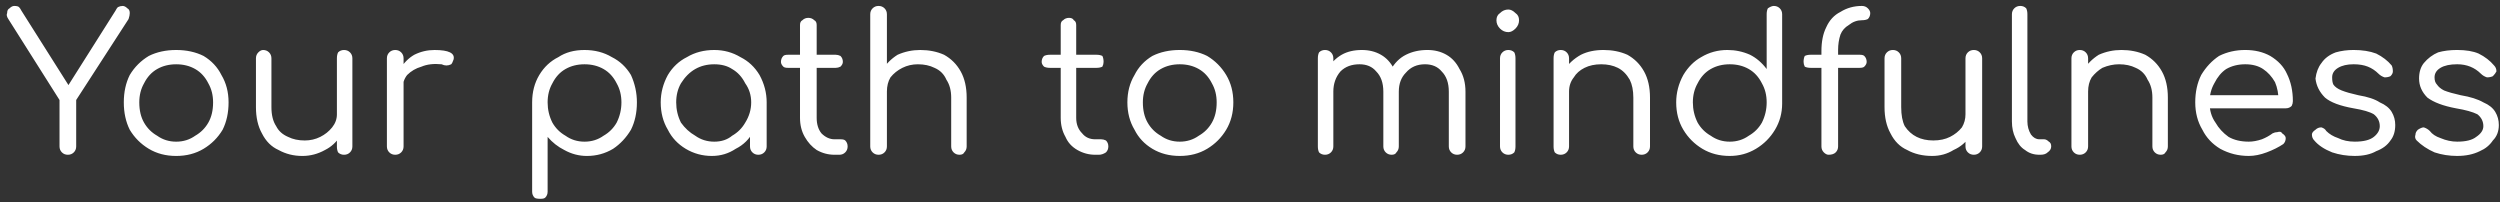 <?xml version="1.0" encoding="UTF-8"?> <svg xmlns="http://www.w3.org/2000/svg" version="1.2" viewBox="0 0 210 17" width="210" height="17"><rect x="0" y="0" width="210" height="17" fill="#333333" stroke="none"/><title>image</title><style> .s0 { fill: #ffffff } </style><path class="s0" d="m5.7 13q-0.3 0-0.5-0.2-0.2-0.2-0.2-0.5v-3.9l-4.3-6.8q-0.2-0.3-0.1-0.5 0-0.3 0.2-0.4 0.2-0.2 0.4-0.2 0.3 0 0.4 0.1 0.1 0.1 0.2 0.3l4.3 6.8h-0.7l4.3-6.8q0.1-0.2 0.2-0.3 0.2-0.1 0.4-0.1 0.2 0 0.4 0.2 0.2 0.1 0.2 0.4 0 0.2-0.1 0.5l-4.4 6.8v3.9q0 0.3-0.2 0.5-0.2 0.2-0.5 0.2zm9.1 0.1q-1.3 0-2.3-0.6-1-0.6-1.6-1.6-0.5-1-0.5-2.3 0-1.3 0.5-2.3 0.6-1 1.6-1.6 1-0.5 2.3-0.5 1.3 0 2.3 0.5 1 0.6 1.5 1.6 0.6 1 0.6 2.3 0 1.3-0.5 2.3-0.6 1-1.6 1.6-1 0.6-2.3 0.6zm0-1.2q0.9 0 1.6-0.5 0.7-0.4 1.1-1.1 0.4-0.7 0.4-1.7 0-0.9-0.4-1.6-0.4-0.8-1.1-1.2-0.7-0.4-1.6-0.4-0.9 0-1.6 0.4-0.7 0.4-1.1 1.2-0.4 0.7-0.4 1.6 0 1 0.4 1.7 0.4 0.7 1.1 1.1 0.7 0.5 1.6 0.5zm10.6 1.2q-1.1 0-2-0.5-0.9-0.4-1.4-1.4-0.5-0.9-0.5-2.2v-4.1q0-0.3 0.2-0.5 0.2-0.2 0.4-0.2 0.3 0 0.5 0.2 0.2 0.2 0.2 0.5v4.1q0 1 0.4 1.6 0.3 0.6 1 0.9 0.6 0.3 1.4 0.3 0.7 0 1.3-0.3 0.6-0.3 1-0.8 0.4-0.5 0.4-1.1h0.9q-0.1 1-0.6 1.8-0.5 0.8-1.3 1.2-0.9 0.5-1.9 0.5zm3.5-0.1q-0.3 0-0.5-0.2-0.1-0.2-0.1-0.5v-7.4q0-0.3 0.1-0.5 0.2-0.2 0.5-0.2 0.3 0 0.5 0.2 0.2 0.2 0.2 0.5v7.4q0 0.3-0.2 0.5-0.2 0.2-0.5 0.2zm4.2-5.4q0-1 0.5-1.8 0.5-0.8 1.2-1.2 0.8-0.4 1.7-0.4 0.9 0 1.3 0.2 0.4 0.2 0.3 0.6-0.1 0.3-0.2 0.4-0.2 0.1-0.4 0.1-0.2 0-0.4-0.1-1-0.1-1.7 0.2-0.7 0.2-1.2 0.7-0.4 0.5-0.4 1.3zm0.1 5.4q-0.3 0-0.5-0.2-0.2-0.2-0.2-0.5v-7.4q0-0.3 0.2-0.5 0.2-0.2 0.5-0.2 0.3 0 0.5 0.2 0.2 0.2 0.2 0.5v7.4q0 0.3-0.2 0.5-0.2 0.2-0.5 0.2zm12.2 3.7q-0.4 0-0.5-0.1-0.2-0.2-0.2-0.5v-7.5q0-1.3 0.6-2.3 0.6-1 1.6-1.5 0.9-0.6 2.2-0.6 1.3 0 2.3 0.6 1 0.5 1.6 1.5 0.5 1.1 0.5 2.3 0 1.3-0.5 2.3-0.6 1-1.5 1.6-1 0.6-2.2 0.6-1 0-1.9-0.5-0.8-0.4-1.4-1.1v4.6q0 0.3-0.2 0.5-0.1 0.1-0.4 0.1zm3.7-4.8q0.9 0 1.6-0.5 0.7-0.4 1.1-1.1 0.4-0.8 0.4-1.7 0-0.9-0.4-1.6-0.4-0.8-1.1-1.2-0.7-0.4-1.6-0.4-0.9 0-1.6 0.4-0.7 0.4-1.1 1.2-0.4 0.7-0.4 1.6 0 0.9 0.4 1.7 0.4 0.7 1.1 1.1 0.7 0.5 1.6 0.5zm10.7 1.2q-1.2 0-2.2-0.6-1-0.6-1.5-1.6-0.6-1-0.6-2.3 0-1.2 0.6-2.3 0.6-1 1.6-1.5 1-0.6 2.3-0.6 1.2 0 2.2 0.6 1 0.5 1.6 1.5 0.6 1.1 0.6 2.3l-0.6 0.3q0 1.2-0.5 2.1-0.5 1-1.5 1.5-0.9 0.6-2 0.6zm0.2-1.2q0.9 0 1.5-0.5 0.7-0.4 1.1-1.1 0.5-0.8 0.5-1.7 0-0.9-0.5-1.6-0.4-0.8-1.1-1.2-0.6-0.4-1.5-0.4-0.9 0-1.6 0.4-0.7 0.4-1.2 1.2-0.4 0.7-0.4 1.6 0 0.9 0.4 1.7 0.5 0.7 1.2 1.1 0.7 0.5 1.6 0.5zm3.7 1.1q-0.3 0-0.5-0.2-0.2-0.2-0.2-0.5v-2.6l0.3-1.4 1.1 0.3v3.7q0 0.3-0.2 0.5-0.2 0.2-0.5 0.2zm6.4 0q-0.8 0-1.5-0.4-0.6-0.4-1-1.1-0.4-0.7-0.4-1.6v-7.8q0-0.3 0.2-0.4 0.2-0.2 0.5-0.2 0.3 0 0.5 0.2 0.2 0.1 0.2 0.4v7.8q0 0.8 0.4 1.3 0.5 0.5 1.1 0.5h0.5q0.3 0 0.4 0.1 0.2 0.2 0.2 0.5 0 0.3-0.2 0.5-0.2 0.2-0.5 0.2zm-3.9-7.3q-0.3 0-0.4-0.1-0.2-0.2-0.2-0.4 0-0.3 0.2-0.5 0.1-0.1 0.4-0.1h4q0.2 0 0.4 0.1 0.2 0.2 0.2 0.5 0 0.2-0.2 0.4-0.2 0.1-0.4 0.1zm7.6 3.8q-0.3 0-0.5-0.1-0.2-0.2-0.2-0.5v-7.7q0-0.3 0.2-0.5 0.2-0.2 0.5-0.2 0.3 0 0.5 0.2 0.2 0.2 0.2 0.5v7.7q0 0.3-0.2 0.5-0.2 0.1-0.5 0.1zm6.8 3.5q-0.3 0-0.5-0.2-0.2-0.2-0.2-0.5v-4.1q0-0.9-0.4-1.5-0.3-0.7-1-1-0.6-0.3-1.4-0.3-0.7 0-1.3 0.3-0.6 0.3-1 0.8-0.3 0.5-0.3 1.2h-1q0.1-1 0.6-1.8 0.5-0.8 1.3-1.3 0.9-0.4 1.9-0.4 1.1 0 2 0.4 0.9 0.5 1.4 1.4 0.5 0.9 0.5 2.2v4.1q0 0.3-0.2 0.5-0.1 0.2-0.4 0.2zm-6.8 0q-0.3 0-0.5-0.2-0.2-0.2-0.2-0.5v-7.4q0-0.3 0.2-0.5 0.2-0.2 0.5-0.2 0.3 0 0.5 0.2 0.2 0.2 0.2 0.5v7.4q0 0.3-0.2 0.5-0.2 0.2-0.5 0.2zm18.2 0q-0.8 0-1.5-0.4-0.7-0.4-1-1.1-0.4-0.7-0.4-1.6v-7.8q0-0.3 0.2-0.4 0.2-0.2 0.5-0.2 0.3 0 0.4 0.2 0.2 0.1 0.2 0.4v7.8q0 0.8 0.5 1.3 0.4 0.5 1.1 0.5h0.5q0.2 0 0.4 0.1 0.2 0.2 0.2 0.5 0 0.3-0.2 0.5-0.3 0.2-0.6 0.2zm-3.8-7.3q-0.3 0-0.5-0.1-0.2-0.2-0.2-0.4 0-0.3 0.2-0.5 0.2-0.1 0.5-0.1h3.9q0.3 0 0.5 0.1 0.1 0.2 0.1 0.5 0 0.2-0.1 0.4-0.2 0.1-0.5 0.1zm10.9 7.4q-1.3 0-2.3-0.6-1-0.6-1.5-1.6-0.6-1-0.6-2.3 0-1.3 0.6-2.3 0.5-1 1.5-1.6 1-0.5 2.3-0.5 1.3 0 2.3 0.5 1 0.6 1.6 1.6 0.6 1 0.6 2.3 0 1.3-0.6 2.3-0.6 1-1.6 1.6-1 0.6-2.3 0.6zm0-1.2q0.9 0 1.6-0.5 0.7-0.4 1.1-1.1 0.4-0.7 0.4-1.7 0-0.9-0.4-1.6-0.4-0.8-1.1-1.2-0.7-0.4-1.6-0.4-0.9 0-1.6 0.4-0.7 0.4-1.1 1.2-0.4 0.7-0.4 1.6 0 1 0.4 1.7 0.4 0.7 1.1 1.1 0.7 0.5 1.6 0.5zm23.3 1.1q-0.3 0-0.5-0.2-0.2-0.2-0.2-0.5v-4.6q0-1.1-0.6-1.7-0.5-0.6-1.4-0.6-1 0-1.6 0.7-0.6 0.6-0.6 1.6h-1.1q0-1 0.4-1.8 0.5-0.9 1.3-1.3 0.8-0.4 1.8-0.4 0.9 0 1.6 0.4 0.7 0.4 1.1 1.2 0.5 0.8 0.5 1.9v4.6q0 0.3-0.2 0.5-0.2 0.2-0.5 0.2zm-11.1 0q-0.3 0-0.5-0.2-0.1-0.2-0.1-0.5v-7.4q0-0.3 0.1-0.5 0.2-0.2 0.5-0.2 0.3 0 0.5 0.2 0.2 0.2 0.2 0.5v7.4q0 0.3-0.2 0.5-0.2 0.2-0.5 0.2zm5.6 0q-0.3 0-0.5-0.2-0.2-0.2-0.2-0.5v-4.6q0-1.1-0.6-1.7-0.5-0.6-1.4-0.6-1 0-1.6 0.6-0.6 0.7-0.6 1.7h-0.9q0-1.1 0.4-1.9 0.5-0.8 1.2-1.2 0.7-0.4 1.7-0.4 0.9 0 1.6 0.4 0.7 0.4 1.1 1.2 0.4 0.8 0.4 1.9v4.6q0 0.3-0.2 0.5-0.1 0.2-0.4 0.2zm9.8 0q-0.3 0-0.5-0.2-0.2-0.2-0.2-0.5v-7.4q0-0.3 0.2-0.5 0.2-0.2 0.5-0.2 0.3 0 0.5 0.2 0.1 0.2 0.1 0.5v7.4q0 0.3-0.1 0.5-0.2 0.2-0.5 0.2zm0-10.3q-0.4 0-0.7-0.3-0.3-0.3-0.3-0.7 0-0.4 0.3-0.6 0.3-0.3 0.7-0.3 0.3 0 0.6 0.3 0.3 0.2 0.3 0.6 0 0.4-0.3 0.7-0.3 0.3-0.6 0.3zm11.2 10.3q-0.3 0-0.5-0.2-0.2-0.2-0.2-0.5v-4.1q0-0.9-0.3-1.5-0.4-0.7-1-1-0.6-0.3-1.4-0.3-0.8 0-1.4 0.3-0.6 0.3-0.9 0.8-0.4 0.5-0.4 1.2h-0.9q0-1 0.5-1.8 0.5-0.8 1.4-1.3 0.8-0.4 1.9-0.4 1.1 0 2 0.4 0.9 0.5 1.4 1.4 0.5 0.9 0.5 2.2v4.1q0 0.3-0.2 0.5-0.2 0.2-0.5 0.2zm-6.8 0q-0.3 0-0.5-0.2-0.1-0.2-0.1-0.5v-7.4q0-0.3 0.1-0.5 0.2-0.2 0.5-0.2 0.3 0 0.5 0.2 0.2 0.2 0.2 0.5v7.4q0 0.3-0.2 0.5-0.2 0.2-0.5 0.2zm14.2 0.1q-1.3 0-2.3-0.6-1-0.6-1.6-1.6-0.6-1-0.6-2.3 0-1.2 0.6-2.3 0.6-1 1.5-1.5 1-0.6 2.2-0.6 1 0 1.9 0.4 0.8 0.4 1.4 1.2v-4.6q0-0.3 0.1-0.5 0.3-0.2 0.5-0.2 0.3 0 0.5 0.2 0.2 0.2 0.2 0.5v7.5q0 1.2-0.6 2.2-0.6 1-1.6 1.6-1 0.6-2.2 0.6zm0-1.2q0.9 0 1.6-0.5 0.7-0.4 1.1-1.1 0.4-0.8 0.4-1.7 0-0.9-0.4-1.6-0.4-0.8-1.1-1.2-0.7-0.4-1.6-0.4-0.9 0-1.6 0.4-0.7 0.4-1.1 1.2-0.4 0.7-0.4 1.6 0 0.9 0.4 1.7 0.4 0.7 1.1 1.1 0.7 0.5 1.6 0.5zm8.3 1.1q-0.2 0-0.4-0.2-0.2-0.2-0.2-0.5v-8q0-1.2 0.4-2 0.4-0.9 1.2-1.3 0.8-0.5 1.8-0.5 0.3 0 0.5 0.2 0.2 0.2 0.2 0.4 0 0.3-0.2 0.5-0.2 0.1-0.5 0.1-0.6 0-1.1 0.4-0.5 0.3-0.7 0.8-0.2 0.6-0.2 1.3v8.1q0 0.3-0.2 0.5-0.2 0.2-0.6 0.2zm-1.5-7.3q-0.3 0-0.5-0.1-0.1-0.2-0.1-0.4 0-0.3 0.1-0.5 0.2-0.1 0.5-0.1h4.1q0.3 0 0.4 0.1 0.2 0.2 0.2 0.5 0 0.2-0.2 0.4-0.1 0.1-0.4 0.1zm10.2 7.4q-1.2 0-2.1-0.5-0.9-0.4-1.4-1.4-0.5-0.9-0.5-2.2v-4.1q0-0.3 0.2-0.5 0.2-0.2 0.5-0.2 0.3 0 0.5 0.2 0.2 0.2 0.2 0.5v4.1q0 1 0.3 1.6 0.4 0.6 1 0.9 0.6 0.3 1.4 0.3 0.8 0 1.4-0.3 0.6-0.3 1-0.8 0.3-0.5 0.3-1.1h0.9q0 1-0.5 1.8-0.5 0.8-1.4 1.2-0.8 0.5-1.8 0.5zm3.5-0.1q-0.3 0-0.5-0.2-0.2-0.2-0.2-0.5v-7.4q0-0.3 0.2-0.5 0.2-0.2 0.5-0.2 0.3 0 0.5 0.2 0.2 0.2 0.2 0.5v7.4q0 0.3-0.2 0.5-0.2 0.2-0.5 0.2zm5.5 0q-0.7 0-1.2-0.4-0.5-0.3-0.8-1-0.3-0.6-0.3-1.4v-9q0-0.3 0.2-0.5 0.2-0.2 0.5-0.2 0.3 0 0.5 0.2 0.1 0.2 0.1 0.5v9q0 0.6 0.3 1.1 0.3 0.4 0.7 0.4h0.4q0.2 0 0.4 0.2 0.2 0.1 0.2 0.4 0 0.3-0.3 0.5-0.2 0.2-0.6 0.2zm10.2 0q-0.3 0-0.5-0.2-0.2-0.2-0.2-0.5v-4.1q0-0.9-0.4-1.5-0.3-0.7-1-1-0.6-0.3-1.4-0.3-0.7 0-1.4 0.3-0.5 0.3-0.9 0.8-0.3 0.5-0.3 1.2h-1q0.1-1 0.6-1.8 0.5-0.8 1.3-1.3 0.9-0.4 1.9-0.4 1.1 0 2 0.4 0.9 0.5 1.4 1.4 0.5 0.9 0.5 2.2v4.1q0 0.3-0.2 0.5-0.1 0.2-0.4 0.2zm-6.8 0q-0.3 0-0.5-0.2-0.2-0.2-0.2-0.5v-7.4q0-0.3 0.2-0.5 0.2-0.2 0.5-0.2 0.3 0 0.5 0.2 0.2 0.2 0.2 0.5v7.4q0 0.3-0.2 0.5-0.2 0.2-0.5 0.2zm14.2 0.1q-1.3 0-2.4-0.6-1-0.6-1.5-1.6-0.6-1-0.6-2.3 0-1.3 0.5-2.3 0.6-1 1.5-1.6 1-0.5 2.2-0.5 1.2 0 2.1 0.5 1 0.6 1.4 1.5 0.5 1 0.5 2.3 0 0.2-0.1 0.4-0.2 0.2-0.5 0.2h-6.7v-1.1h6.8l-0.7 0.5q0-0.9-0.3-1.6-0.4-0.7-1-1.1-0.6-0.4-1.5-0.4-0.9 0-1.6 0.4-0.6 0.4-1 1.2-0.4 0.7-0.4 1.6 0 1 0.5 1.7 0.4 0.7 1.1 1.2 0.7 0.4 1.7 0.4 0.5 0 1.1-0.2 0.5-0.2 0.9-0.5 0.2-0.1 0.4-0.1 0.3-0.1 0.4 0.1 0.3 0.2 0.3 0.4 0 0.3-0.2 0.5-0.6 0.4-1.4 0.7-0.8 0.3-1.5 0.3zm8.9 0q-1 0-1.9-0.3-1-0.4-1.5-1-0.2-0.2-0.2-0.5 0-0.2 0.3-0.4 0.2-0.2 0.5-0.2 0.3 0.1 0.4 0.3 0.4 0.4 1 0.6 0.6 0.3 1.4 0.3 1.1 0 1.6-0.4 0.5-0.4 0.5-0.9 0-0.6-0.5-1-0.5-0.3-1.7-0.5-1.7-0.3-2.4-0.9-0.7-0.7-0.8-1.6 0.1-0.8 0.5-1.3 0.4-0.6 1.2-0.9 0.7-0.2 1.5-0.2 1.1 0 1.9 0.3 0.8 0.4 1.3 1 0.1 0.2 0.1 0.5 0 0.2-0.2 0.4-0.2 0.1-0.5 0.1-0.3-0.1-0.5-0.3-0.4-0.4-0.9-0.6-0.5-0.2-1.2-0.2-0.8 0-1.3 0.3-0.5 0.3-0.5 0.8 0 0.4 0.1 0.6 0.2 0.3 0.7 0.5 0.5 0.2 1.4 0.4 1.2 0.2 1.8 0.6 0.7 0.3 1 0.8 0.3 0.5 0.3 1.1 0 0.8-0.4 1.3-0.4 0.6-1.2 0.9-0.7 0.4-1.8 0.4zm8.6 0q-1 0-1.9-0.3-0.9-0.4-1.5-1-0.2-0.2-0.1-0.5 0-0.2 0.2-0.4 0.3-0.2 0.5-0.2 0.3 0.1 0.5 0.3 0.3 0.4 0.9 0.6 0.7 0.3 1.4 0.3 1.1 0 1.6-0.4 0.6-0.4 0.6-0.9 0-0.6-0.5-1-0.6-0.3-1.8-0.5-1.6-0.3-2.4-0.9-0.7-0.7-0.7-1.6 0-0.8 0.4-1.3 0.5-0.6 1.2-0.9 0.7-0.2 1.6-0.2 1.1 0 1.8 0.3 0.8 0.4 1.3 1 0.2 0.2 0.2 0.5-0.1 0.2-0.3 0.4-0.2 0.1-0.5 0.1-0.3-0.1-0.5-0.3-0.4-0.4-0.9-0.6-0.5-0.2-1.1-0.2-0.9 0-1.4 0.3-0.5 0.3-0.5 0.8 0 0.4 0.2 0.6 0.2 0.3 0.6 0.5 0.5 0.2 1.4 0.4 1.2 0.2 1.9 0.6 0.7 0.3 1 0.8 0.3 0.5 0.3 1.1 0 0.8-0.5 1.3-0.4 0.6-1.1 0.9-0.8 0.4-1.9 0.4z"></path></svg> 